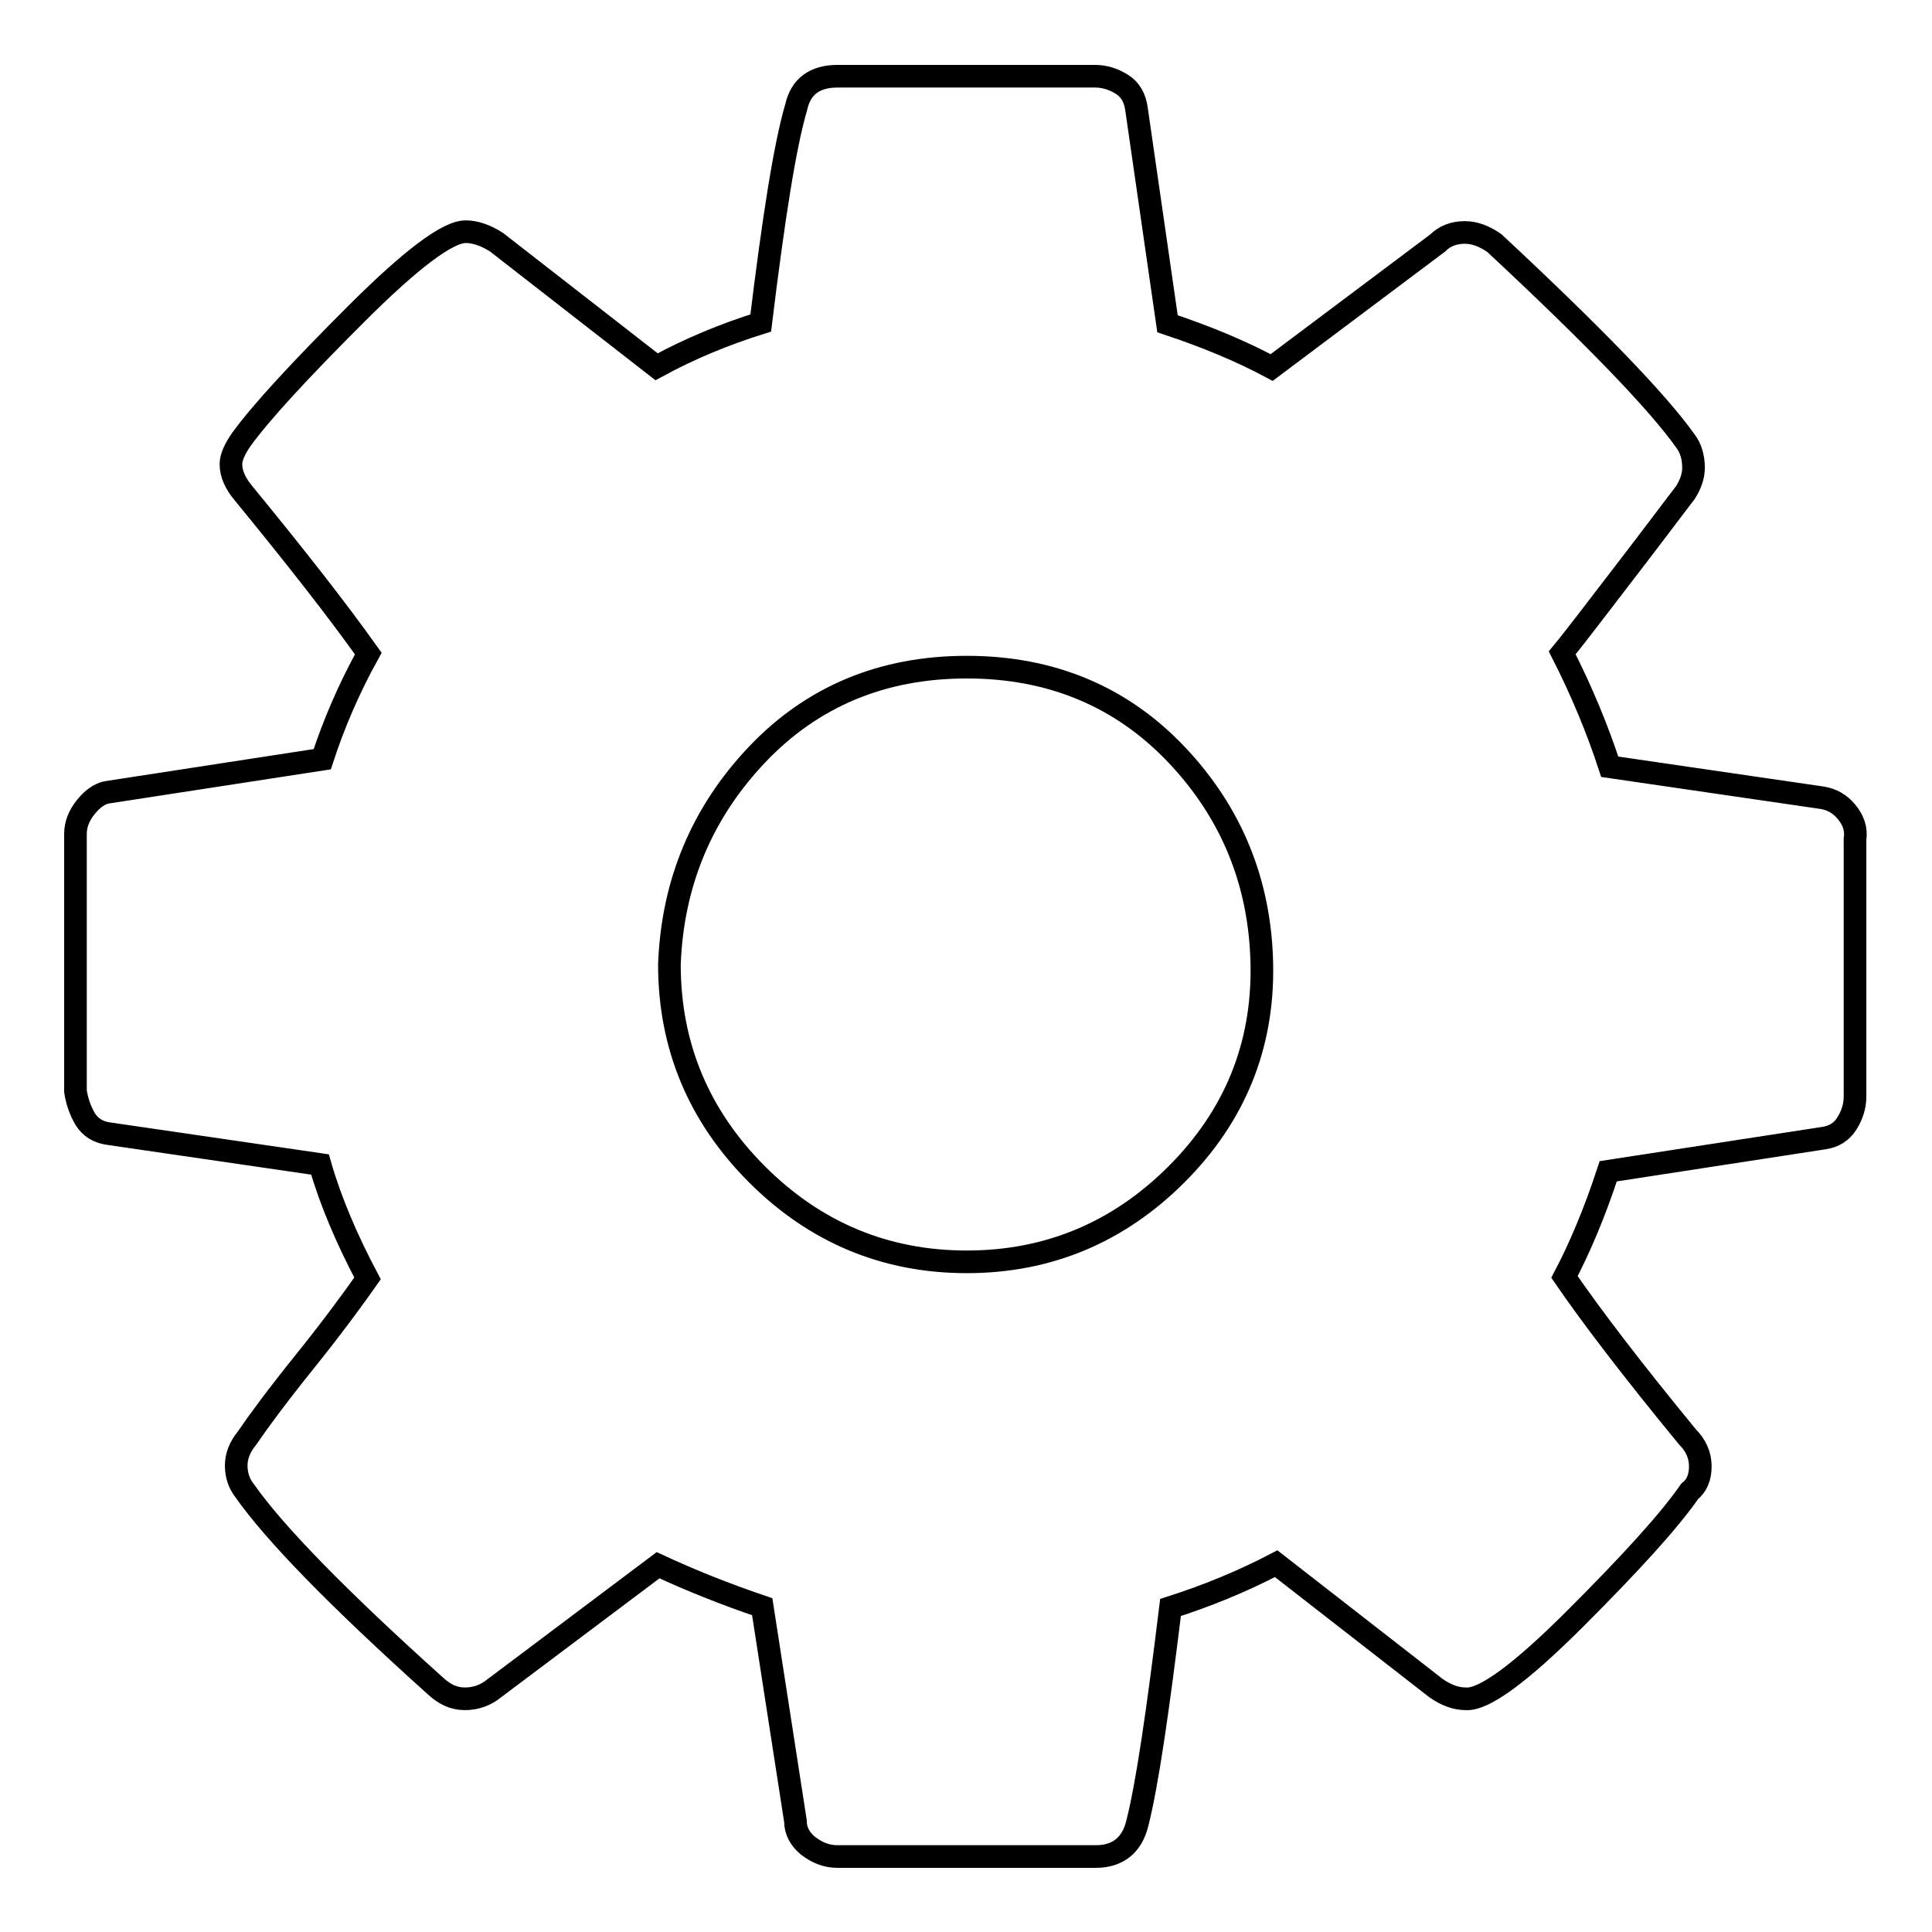 <?xml version="1.0" encoding="utf-8"?>
<!-- Svg Vector Icons : http://www.onlinewebfonts.com/icon -->
<!DOCTYPE svg PUBLIC "-//W3C//DTD SVG 1.1//EN" "http://www.w3.org/Graphics/SVG/1.1/DTD/svg11.dtd">
<svg version="1.1" xmlns="http://www.w3.org/2000/svg" xmlns:xlink="http://www.w3.org/1999/xlink" x="0px" y="0px" viewBox="0 0 256 256" enable-background="new 0 0 256 256" xml:space="preserve">
<g><g><path stroke-width="3" fill-opacity="0" stroke="#000000"  d="M10,144.6v-34.1c0-1.3,0.5-2.5,1.4-3.6c0.9-1.1,1.8-1.7,2.7-1.9l28.6-4.4c1.5-4.6,3.5-9.3,6.1-14c-4.2-5.9-9.7-12.9-16.5-21.2c-1.1-1.3-1.7-2.6-1.7-3.9c0-0.9,0.5-2,1.4-3.3c2.7-3.7,7.8-9.2,15.1-16.5c7.3-7.3,12.2-11,14.6-11c1.3,0,2.7,0.5,4.1,1.4l21.2,16.5c4.4-2.4,9-4.3,13.8-5.8c1.7-13.9,3.2-23.5,4.7-28.6c0.6-2.7,2.4-4.1,5.5-4.1h34.1c1.3,0,2.5,0.4,3.6,1.1c1.1,0.7,1.7,1.8,1.9,3.3l4.1,28.4c5.1,1.7,9.7,3.6,13.8,5.8l22-16.5c0.9-0.9,2.1-1.4,3.6-1.4c1.3,0,2.6,0.5,3.9,1.4c13.2,12.3,21.6,21,25.3,26.2c0.7,0.9,1.1,2.1,1.1,3.6c0,1.1-0.4,2.2-1.1,3.3c-1.7,2.2-4.3,5.7-8,10.5c-3.7,4.8-6.4,8.4-8.3,10.7c2.6,5.1,4.7,10.2,6.3,15.1l28.1,4.1c1.3,0.2,2.4,0.8,3.3,1.9s1.3,2.3,1.1,3.6v34.1c0,1.3-0.4,2.5-1.1,3.6c-0.7,1.1-1.7,1.7-3,1.9l-28.6,4.4c-1.8,5.5-3.8,10.2-5.8,14c3.5,5.1,8.9,12.2,16.3,21.2c1.1,1.1,1.7,2.4,1.7,3.9s-0.5,2.6-1.4,3.3c-2.7,3.9-7.8,9.5-15.1,16.8c-7.3,7.3-12.2,10.9-14.6,10.7c-1.3,0-2.6-0.5-3.9-1.4l-21.2-16.5c-4.6,2.4-9.3,4.3-14,5.8c-1.7,13.9-3.1,23.5-4.4,28.6c-0.7,2.9-2.6,4.4-5.5,4.4H111c-1.5,0-2.7-0.5-3.9-1.4c-1.1-0.9-1.7-2-1.7-3.3l-4.4-28.4c-5-1.7-9.5-3.5-13.8-5.5l-21.7,16.3c-1.1,0.9-2.4,1.4-3.9,1.4c-1.5,0-2.7-0.6-3.9-1.7c-12.9-11.6-21.3-20.2-25.3-25.9c-0.7-0.9-1.1-2-1.1-3.3s0.5-2.5,1.4-3.6c1.5-2.2,4-5.6,7.7-10.2c3.7-4.6,6.4-8.3,8.3-11c-2.7-5.1-4.9-10.2-6.3-15.1l-28.1-4.1c-1.3-0.2-2.3-0.8-3-1.9C10.6,147.1,10.2,145.9,10,144.6L10,144.6z M88.7,127.8c0,10.8,3.9,20.1,11.6,27.8c7.7,7.7,17,11.6,27.8,11.6s20.1-3.9,27.8-11.6c7.7-7.7,11.5-17,11.3-27.8c-0.2-10.8-4-20.1-11.3-27.8s-16.6-11.6-27.8-11.6c-11.2,0-20.5,3.9-27.8,11.6C93,107.7,89.1,117,88.7,127.8z"/></g></g>
</svg>